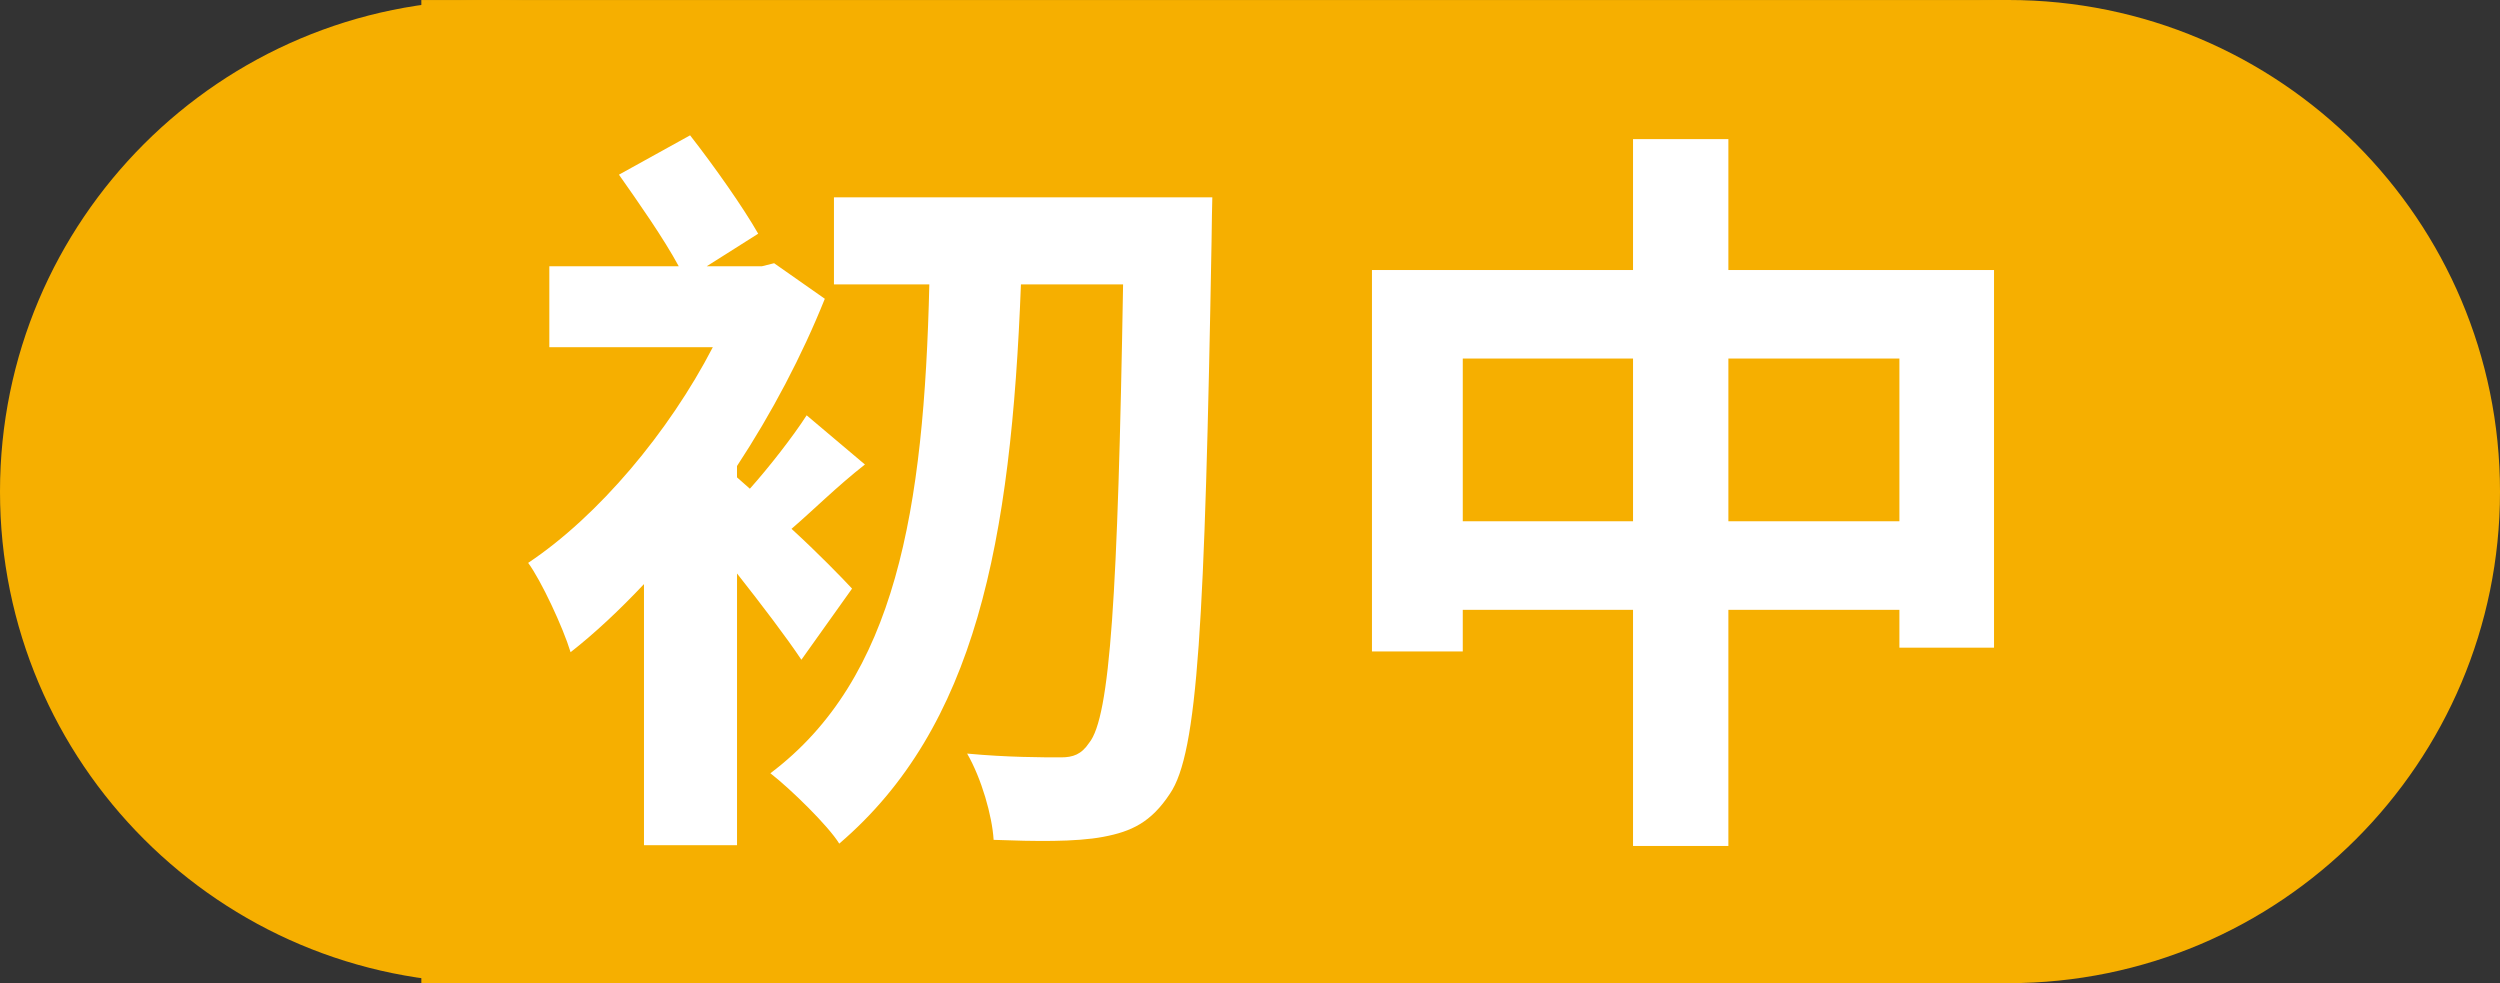 <?xml version="1.0" encoding="utf-8"?>
<!-- Generator: Adobe Illustrator 15.0.2, SVG Export Plug-In . SVG Version: 6.00 Build 0)  -->
<!DOCTYPE svg PUBLIC "-//W3C//DTD SVG 1.1//EN" "http://www.w3.org/Graphics/SVG/1.1/DTD/svg11.dtd">
<svg version="1.1" id="Layer_1" xmlns="http://www.w3.org/2000/svg" xmlns:xlink="http://www.w3.org/1999/xlink" x="0px" y="0px"
	 width="79.288px" height="31.182px" viewBox="1543 -424.482 79.288 31.182" enable-background="new 1543 -424.482 79.288 31.182"
	 xml:space="preserve">
<rect x="1543" y="-424.482" width="79.288" height="31.182" fill="#333333" stroke="none"/>
<g>
	<path fill="#F6AF00" d="M1574.181-408.891c0,8.61-6.981,15.59-15.591,15.59s-15.59-6.979-15.59-15.59
		c0-8.609,6.98-15.591,15.59-15.591S1574.181-417.5,1574.181-408.891"/>
	<rect x="1556.363" y="-424.481" fill="#F6AF00" width="50.334" height="31.181"/>
	<path fill="#F6AF00" d="M1622.288-408.891c0,8.61-6.981,15.59-15.591,15.59s-15.59-6.979-15.59-15.59
		c0-8.609,6.98-15.591,15.59-15.591S1622.288-417.5,1622.288-408.891"/>
	<g>
		<path fill="#FFFFFF" d="M1568.416-403.558c-0.48-0.72-1.248-1.728-2.041-2.736v8.617h-2.951v-8.28
			c-0.769,0.816-1.561,1.56-2.328,2.16c-0.24-0.792-0.937-2.28-1.345-2.833c2.231-1.488,4.464-4.152,5.856-6.84h-5.185v-2.568h4.104
			c-0.48-0.888-1.271-2.016-1.896-2.904l2.256-1.248c0.769,0.984,1.681,2.28,2.16,3.12l-1.631,1.032h1.752l0.384-0.096l1.608,1.128
			c-0.721,1.8-1.681,3.624-2.785,5.304v0.36l0.408,0.36c0.601-0.672,1.369-1.656,1.801-2.328l1.848,1.56
			c-0.888,0.696-1.656,1.464-2.328,2.04c0.84,0.768,1.608,1.56,1.92,1.896L1568.416-403.558z M1581.449-418.223
			c0,0-0.024,1.056-0.024,1.392c-0.216,12.097-0.433,16.225-1.32,17.521c-0.6,0.912-1.224,1.2-2.112,1.368
			c-0.888,0.168-2.184,0.144-3.48,0.096c-0.047-0.768-0.384-1.944-0.84-2.736c1.272,0.12,2.4,0.12,2.977,0.12
			c0.384,0,0.648-0.096,0.889-0.456c0.672-0.816,0.912-4.704,1.08-14.545h-3.24c-0.312,8.185-1.441,14.041-5.762,17.737
			c-0.336-0.552-1.535-1.728-2.184-2.232c3.984-3,4.873-8.353,5.041-15.505h-3.025v-2.76H1581.449z"/>
		<path fill="#FFFFFF" d="M1606.241-415.918v11.977h-3.001v-1.2h-5.424v7.489h-3.024v-7.489h-5.4v1.32h-2.88v-12.097h8.28v-4.152
			h3.024v4.152H1606.241z M1594.792-407.95v-5.161h-5.4v5.161H1594.792z M1603.24-407.95v-5.161h-5.424v5.161H1603.24z"/>
	</g>
</g>
</svg>
